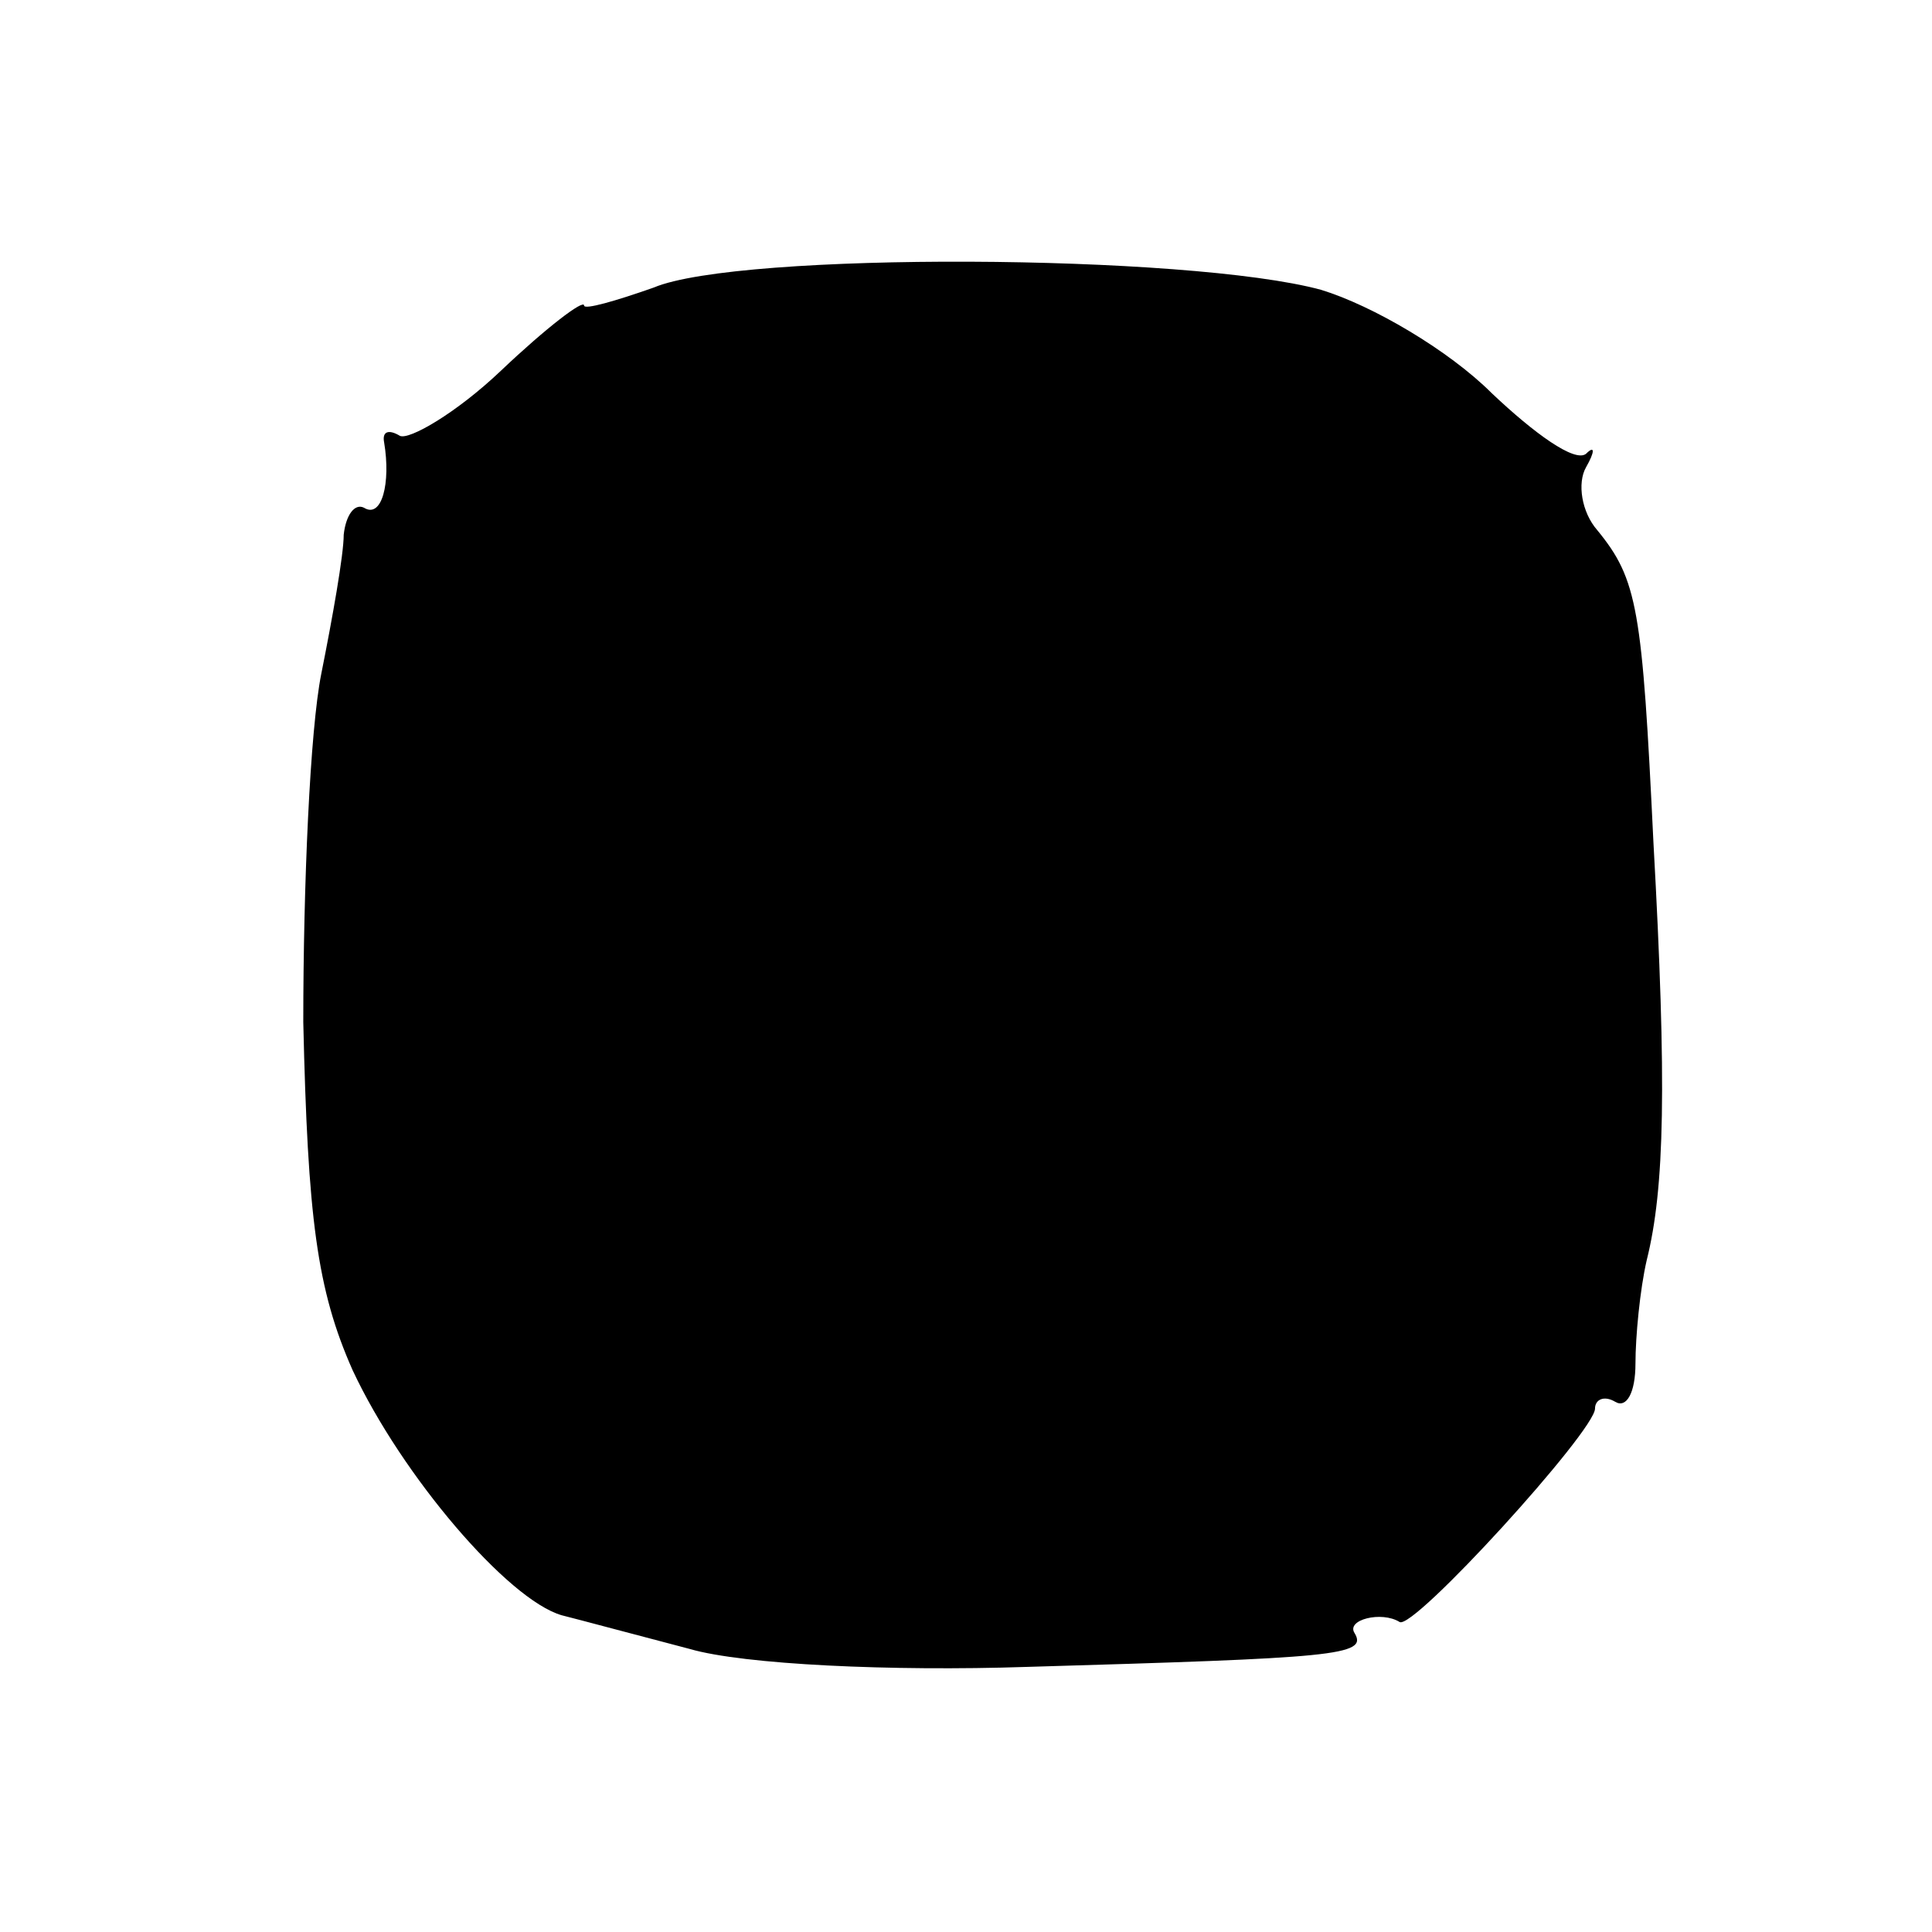 <?xml version="1.0" standalone="no"?>
<!DOCTYPE svg PUBLIC "-//W3C//DTD SVG 20010904//EN"
 "http://www.w3.org/TR/2001/REC-SVG-20010904/DTD/svg10.dtd">
<svg version="1.0" xmlns="http://www.w3.org/2000/svg"
 width="86pt" height="86pt" viewBox="0 0 86 86"
 preserveAspectRatio="xMidYMid meet">
<g transform="translate(0,86) scale(0.1,-0.1)"
fill="#000000" stroke="none">
<path d="M291 732 c-17 -6 -31 -10 -31 -8 0 3 -17 -10 -37 -29 -20 -19 -41
-31 -45 -29 -5 3 -8 2 -7 -3 3 -18 -1 -34 -9 -29 -4 2 -8 -3 -9 -12 0 -9 -5
-37 -10 -62 -5 -25 -8 -94 -8 -155 2 -87 6 -119 22 -155 22 -47 69 -102 93
-109 8 -2 34 -9 57 -15 24 -7 90 -10 150 -8 137 4 152 5 146 15 -4 6 12 10 20
5 6 -4 87 85 87 95 0 4 4 6 9 3 5 -3 9 4 9 17 0 12 2 33 5 46 8 32 9 78 3 186
-5 104 -7 117 -25 139 -7 8 -9 21 -5 28 4 7 4 10 0 6 -5 -4 -23 9 -42 27 -19
19 -53 39 -76 46 -59 16 -259 17 -297 1z"/>
</g>
</svg>
